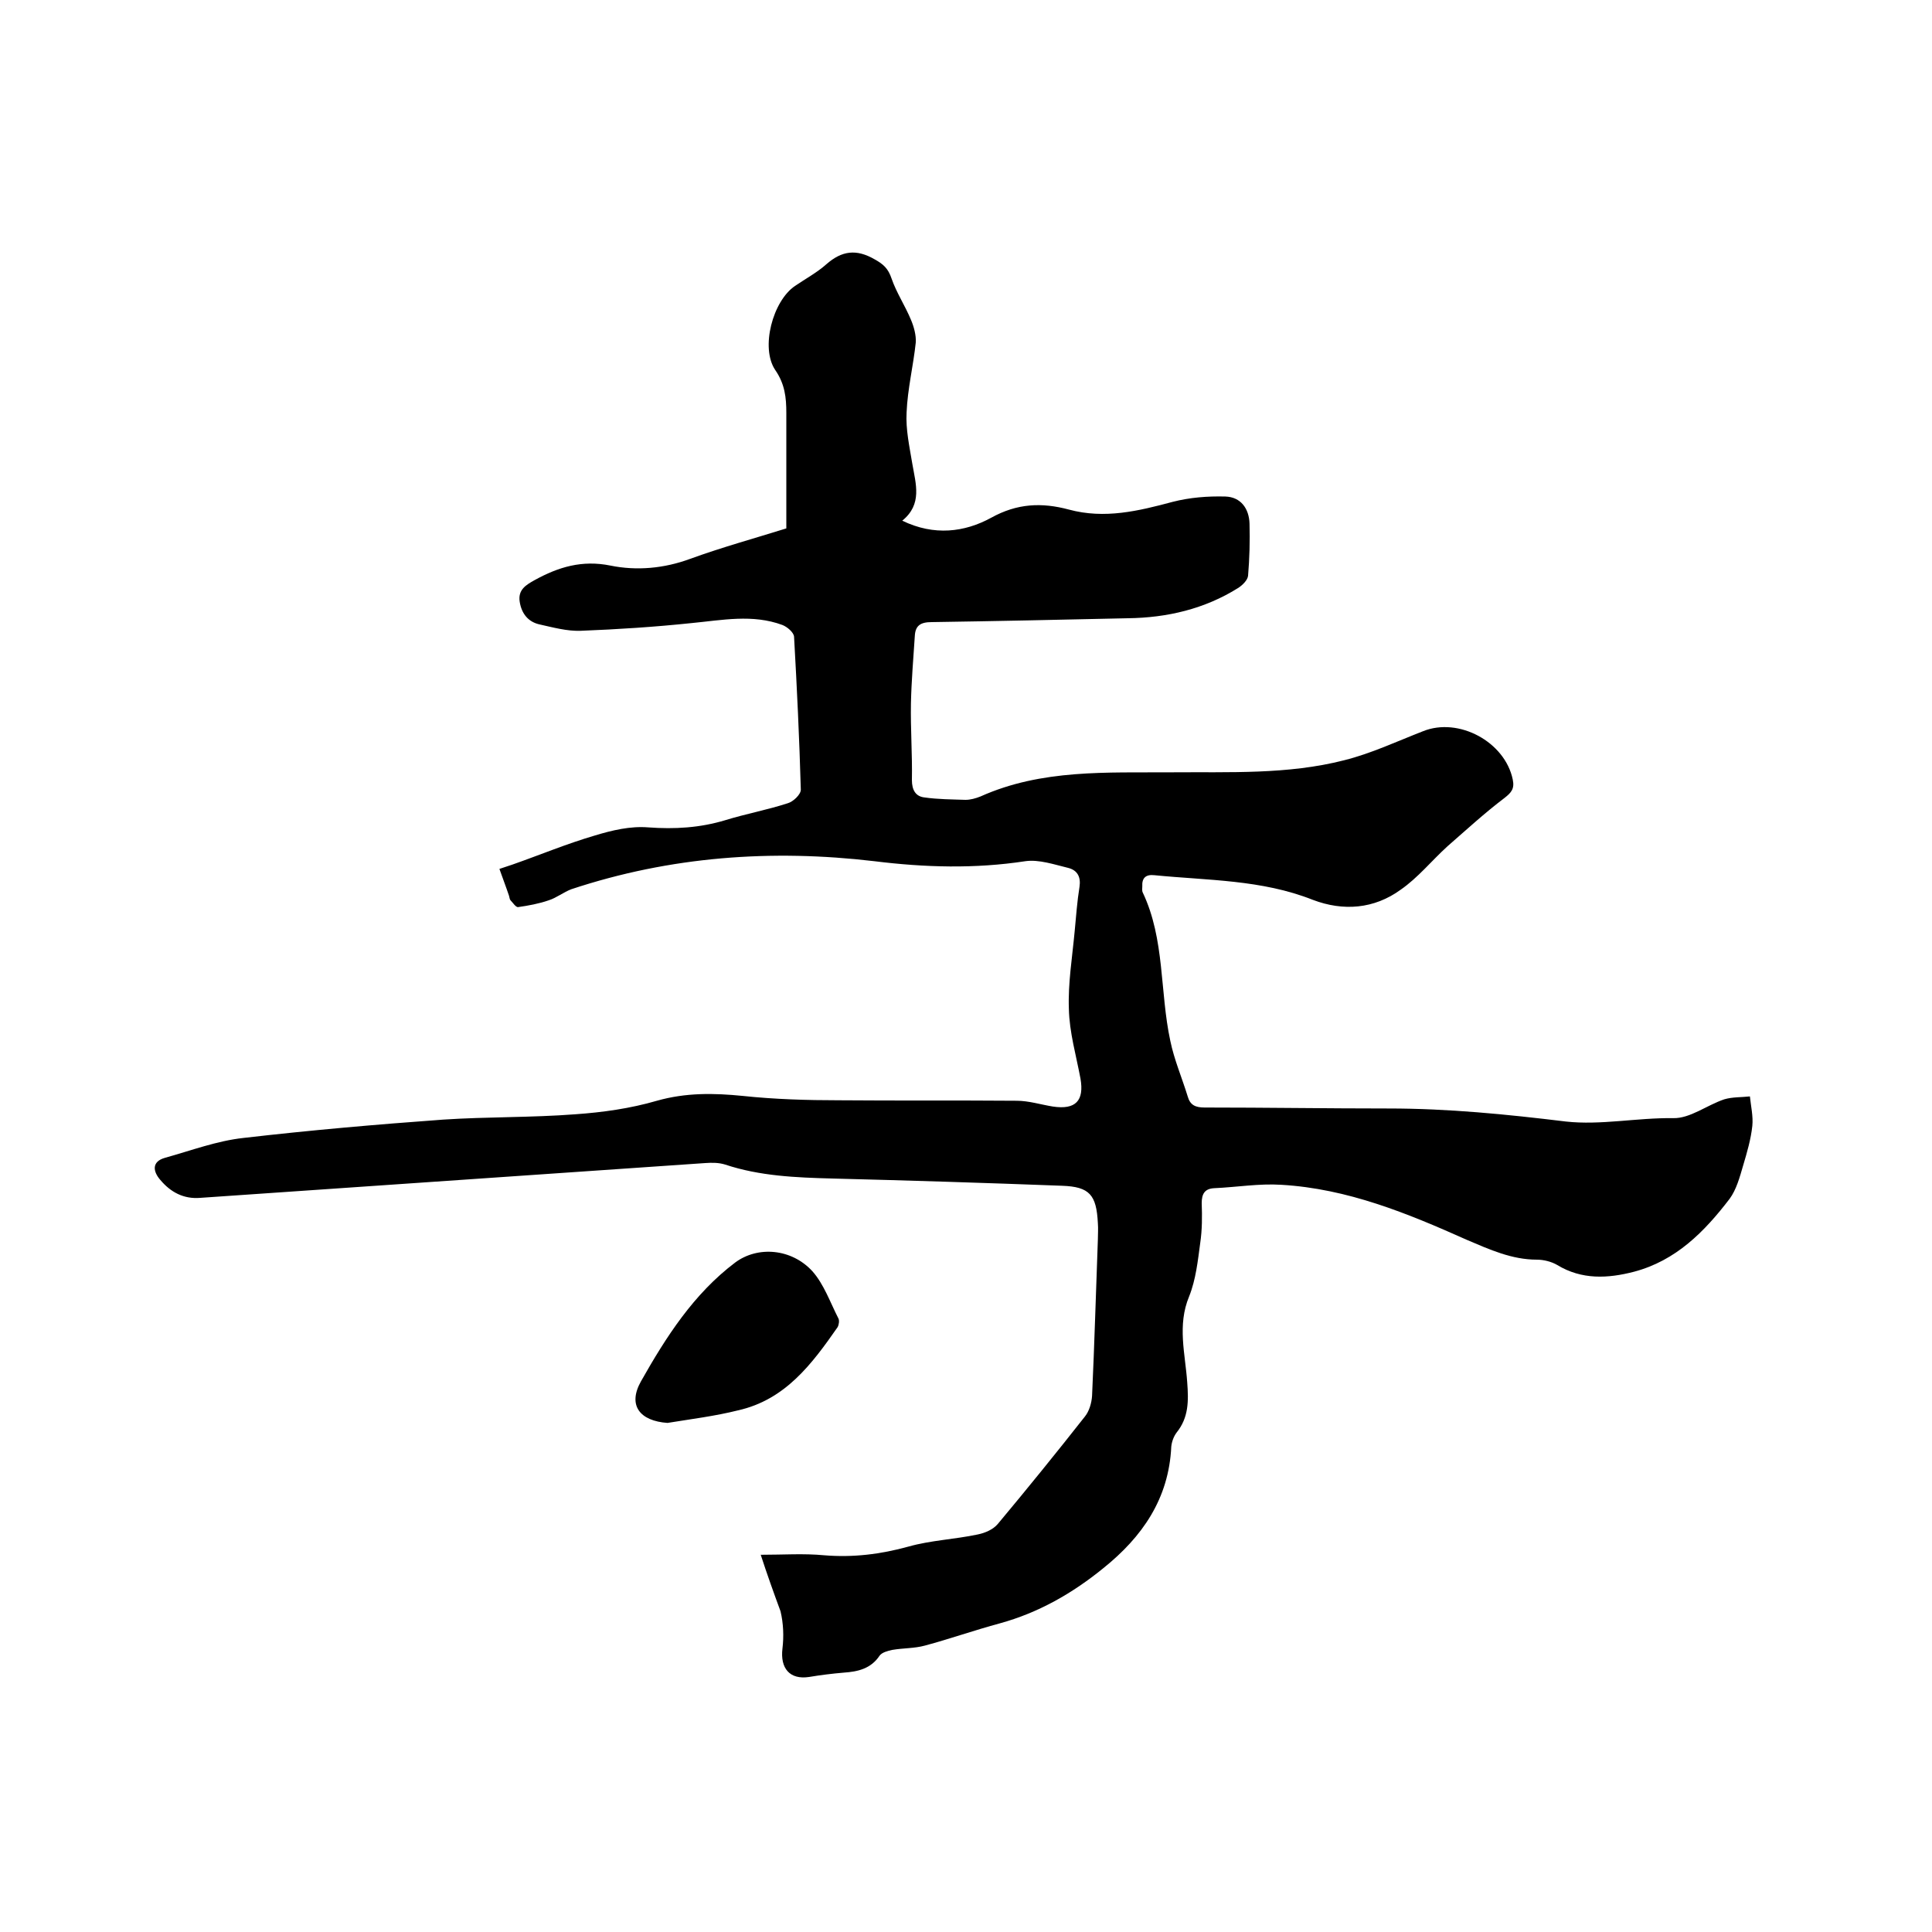 <svg enable-background="new 0 0 400 400" viewBox="0 0 400 400" xmlns="http://www.w3.org/2000/svg"><path d="m157.5 321.9c4.7 0 8.9-.3 13.1.1 6 .5 11.7-.2 17.5-1.8 4.6-1.3 9.6-1.5 14.3-2.5 1.5-.3 3.2-1 4.2-2.2 6.1-7.3 12.1-14.7 18-22.2.9-1.1 1.4-2.8 1.5-4.3.5-10.8.8-21.6 1.2-32.3 0-1.2.1-2.3 0-3.5-.3-5.8-1.7-7.5-7.4-7.7-15.8-.6-31.7-1.1-47.6-1.5-7.5-.2-15-.5-22.2-2.9-1.3-.4-2.7-.4-4.1-.3-34.8 2.4-69.7 4.8-104.5 7.2-3.5.3-6.2-1.2-8.3-3.7-1.5-1.7-1.9-3.8 1-4.6 5.4-1.5 10.7-3.5 16.2-4.1 13.8-1.6 27.6-2.8 41.4-3.8 9.1-.6 18.2-.4 27.3-1.1 5.7-.4 11.4-1.2 16.9-2.8 6-1.7 11.8-1.6 17.8-1 6.6.7 13.3.9 19.9.9 12.3.1 24.6 0 36.8.1 2.5 0 5 .8 7.5 1.2 4.7.7 6.5-1.2 5.7-5.8-.9-4.8-2.3-9.6-2.4-14.4-.2-5.3.7-10.7 1.2-16.1.3-3.1.5-6.1 1-9.2.3-2-.4-3.4-2.3-3.9-2.9-.7-6.1-1.8-8.9-1.4-10.5 1.6-20.8 1.3-31.3 0-21.2-2.5-42.2-1-62.7 5.8-1.6.6-3.1 1.8-4.7 2.3-2 .7-4.2 1.1-6.3 1.4-.5.1-1.1-.9-1.6-1.4-.2-.2-.2-.6-.3-.9-.6-1.8-1.3-3.6-2-5.6l2.7-.9c5.7-2 11.2-4.3 17-6 3.6-1.1 7.4-2 11.1-1.7 5.5.4 10.7.1 16-1.5 4.2-1.3 8.6-2.1 12.9-3.5 1.1-.3 2.7-1.8 2.7-2.8-.3-10.6-.8-21.1-1.4-31.7-.1-.9-1.4-2-2.4-2.4-6.2-2.3-12.5-1-18.8-.4-7.6.8-15.3 1.3-23 1.6-2.8.1-5.7-.7-8.4-1.3-2.4-.5-3.8-2.2-4.2-4.7s1.3-3.5 3.1-4.5c4.9-2.7 9.8-4.2 15.7-3 5.4 1.1 11.1.6 16.5-1.4 6.6-2.4 13.5-4.3 19.9-6.3 0-8 0-16 0-23.9 0-3.2-.3-6-2.3-8.9-3.1-4.6-.5-14.3 4.1-17.4 2.2-1.5 4.6-2.8 6.5-4.5 3.2-2.8 6.2-3.2 10-1 1.8 1 2.8 1.9 3.5 4 1 2.9 2.8 5.6 4 8.5.6 1.4 1.1 3.2 1 4.7-.5 4.8-1.7 9.6-1.9 14.5-.2 3.5.6 7.1 1.2 10.7.7 4.1 2.1 8.3-2.1 11.7 6.6 3.2 12.9 2.4 18.4-.6 5.4-3 10.5-3.2 16.1-1.7 7.4 2 14.4.3 21.5-1.6 3.5-.9 7.2-1.2 10.9-1.1 3.2.1 4.9 2.5 5 5.6.1 3.6 0 7.2-.3 10.8-.1.9-1.1 1.9-2 2.5-7 4.4-14.8 6.2-22.9 6.3-13.5.3-27.1.6-40.6.8-2.3 0-3.4.7-3.5 2.9-.3 4.6-.7 9.3-.8 13.9-.1 5.3.3 10.6.2 15.9 0 2.1.8 3.4 2.6 3.6 2.8.4 5.6.4 8.5.5 1 0 2.1-.3 3.1-.7 12.7-5.7 26.2-4.9 39.6-5 11.9-.1 24 .5 35.7-2.5 5.6-1.4 10.9-3.9 16.3-6 7.4-3 17 2.2 18.6 10 .4 1.9-.3 2.7-1.7 3.8-4.1 3.1-7.9 6.6-11.8 10-3.3 3-6.1 6.5-9.7 9-5.5 4-11.9 4.5-18.2 2.1-10.6-4.2-21.7-4-32.8-5.1-1.8-.2-2.6.6-2.5 2.3 0 .4-.1.9.1 1.3 4.6 9.7 3.5 20.5 5.7 30.7.8 3.9 2.4 7.6 3.6 11.5.5 1.8 1.6 2.3 3.5 2.3 12.7 0 25.4.2 38.1.2 12.3 0 24.4 1.2 36.7 2.7 7.2.8 14.7-.8 22.2-.7 3.5.1 7-2.7 10.6-3.9 1.7-.5 3.5-.4 5.3-.6.2 2 .7 4.1.5 6.1-.3 2.8-1.1 5.5-1.9 8.2-.7 2.4-1.4 5-2.8 6.9-5.2 6.8-11.1 12.8-19.8 15.1-5.4 1.4-10.8 1.7-15.9-1.4-1.2-.7-2.8-1.1-4.2-1.1-5.2 0-9.8-2.1-14.5-4.1-12.3-5.5-24.7-10.6-38.4-11.4-4.6-.3-9.3.5-13.9.7-2 .1-2.6 1.2-2.6 3.1.1 2.7.1 5.5-.3 8.2-.5 3.7-.9 7.6-2.3 11.1-2.5 6-.8 11.9-.4 17.8.3 3.9.3 7.3-2.2 10.4-.6.8-1 1.9-1.1 2.9-.5 10.8-6 18.7-14.1 25.2-6.4 5.2-13.4 9.2-21.4 11.4-5.2 1.4-10.3 3.2-15.5 4.6-2.2.6-4.5.5-6.8.9-.9.2-2.1.5-2.6 1.2-1.8 2.7-4.5 3.3-7.4 3.5-2.4.2-4.8.5-7.2.9-4 .6-6-1.8-5.5-5.9.3-2.5.2-5.2-.4-7.7-1.4-3.8-2.8-7.7-4.1-11.7z"/><path d="m138.2 294.6c-5.7-.4-8.3-3.6-5.5-8.6 5.2-9.2 10.9-18.1 19.5-24.6 4.7-3.5 11.7-2.9 16 1.8 2.4 2.7 3.7 6.5 5.4 9.8.2.4.1 1.3-.2 1.8-5.3 7.6-10.8 15-20.6 17.2-4.8 1.2-9.7 1.8-14.6 2.6z"/></svg>
